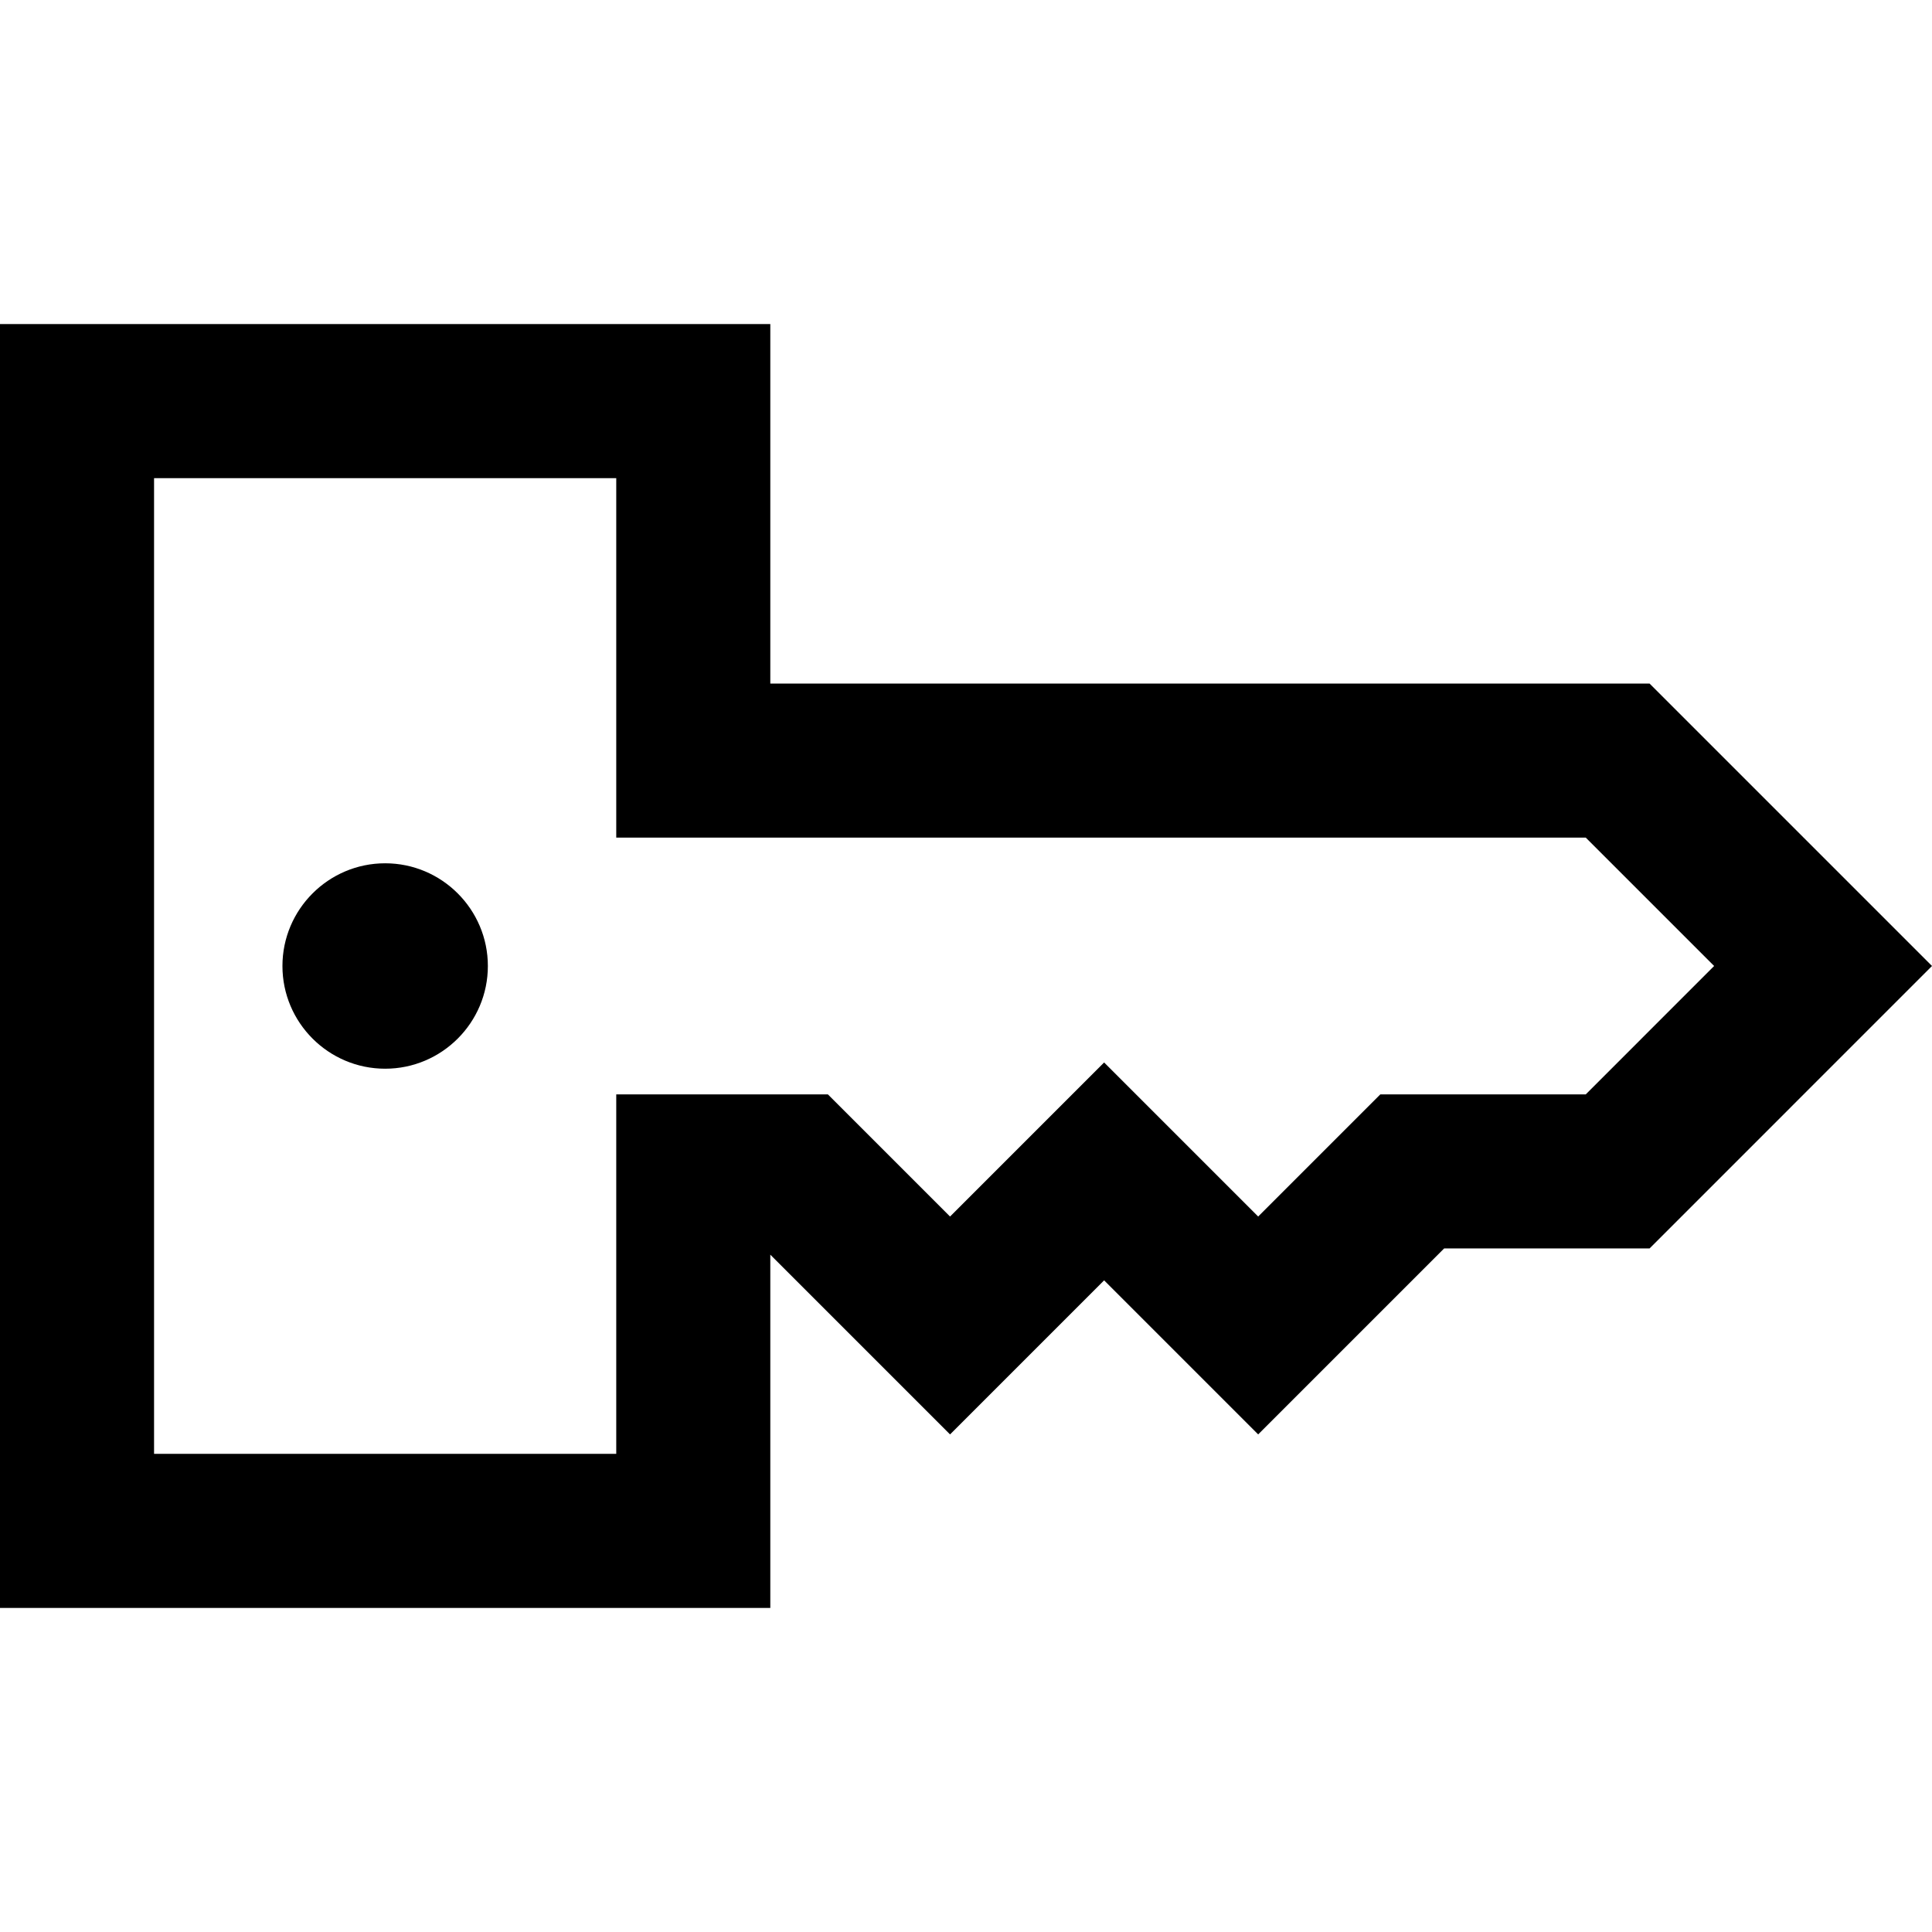 <?xml version="1.0" encoding="iso-8859-1"?>
<!-- Uploaded to: SVG Repo, www.svgrepo.com, Generator: SVG Repo Mixer Tools -->
<svg fill="#000000" height="800px" width="800px" version="1.1" id="Layer_1" xmlns="http://www.w3.org/2000/svg" xmlns:xlink="http://www.w3.org/1999/xlink" 
	 viewBox="0 0 512 512" xml:space="preserve">
<g>
	<g>
		<path d="M102.07,228.781c-15.008,0-27.219,12.21-27.219,27.219s12.21,27.219,27.219,27.219s27.219-12.21,27.219-27.219
			S117.078,228.781,102.07,228.781z"/>
	</g>
</g>
<g>
	<g>
		<path d="M437.149,181.149H204.14V85.884H0v340.233h204.14v-93.614l47.633,47.633l40.828-40.828l40.828,40.828l49.283-49.283
			h54.437L512,256L437.149,181.149z M420.238,290.022h-54.437l-32.372,32.372L292.6,281.566l-40.828,40.828L219.4,290.023h-56.088
			v95.265H40.828V126.71h122.484v95.265h256.926l34.023,34.023L420.238,290.022z"/>
	</g>
</g>
</svg>